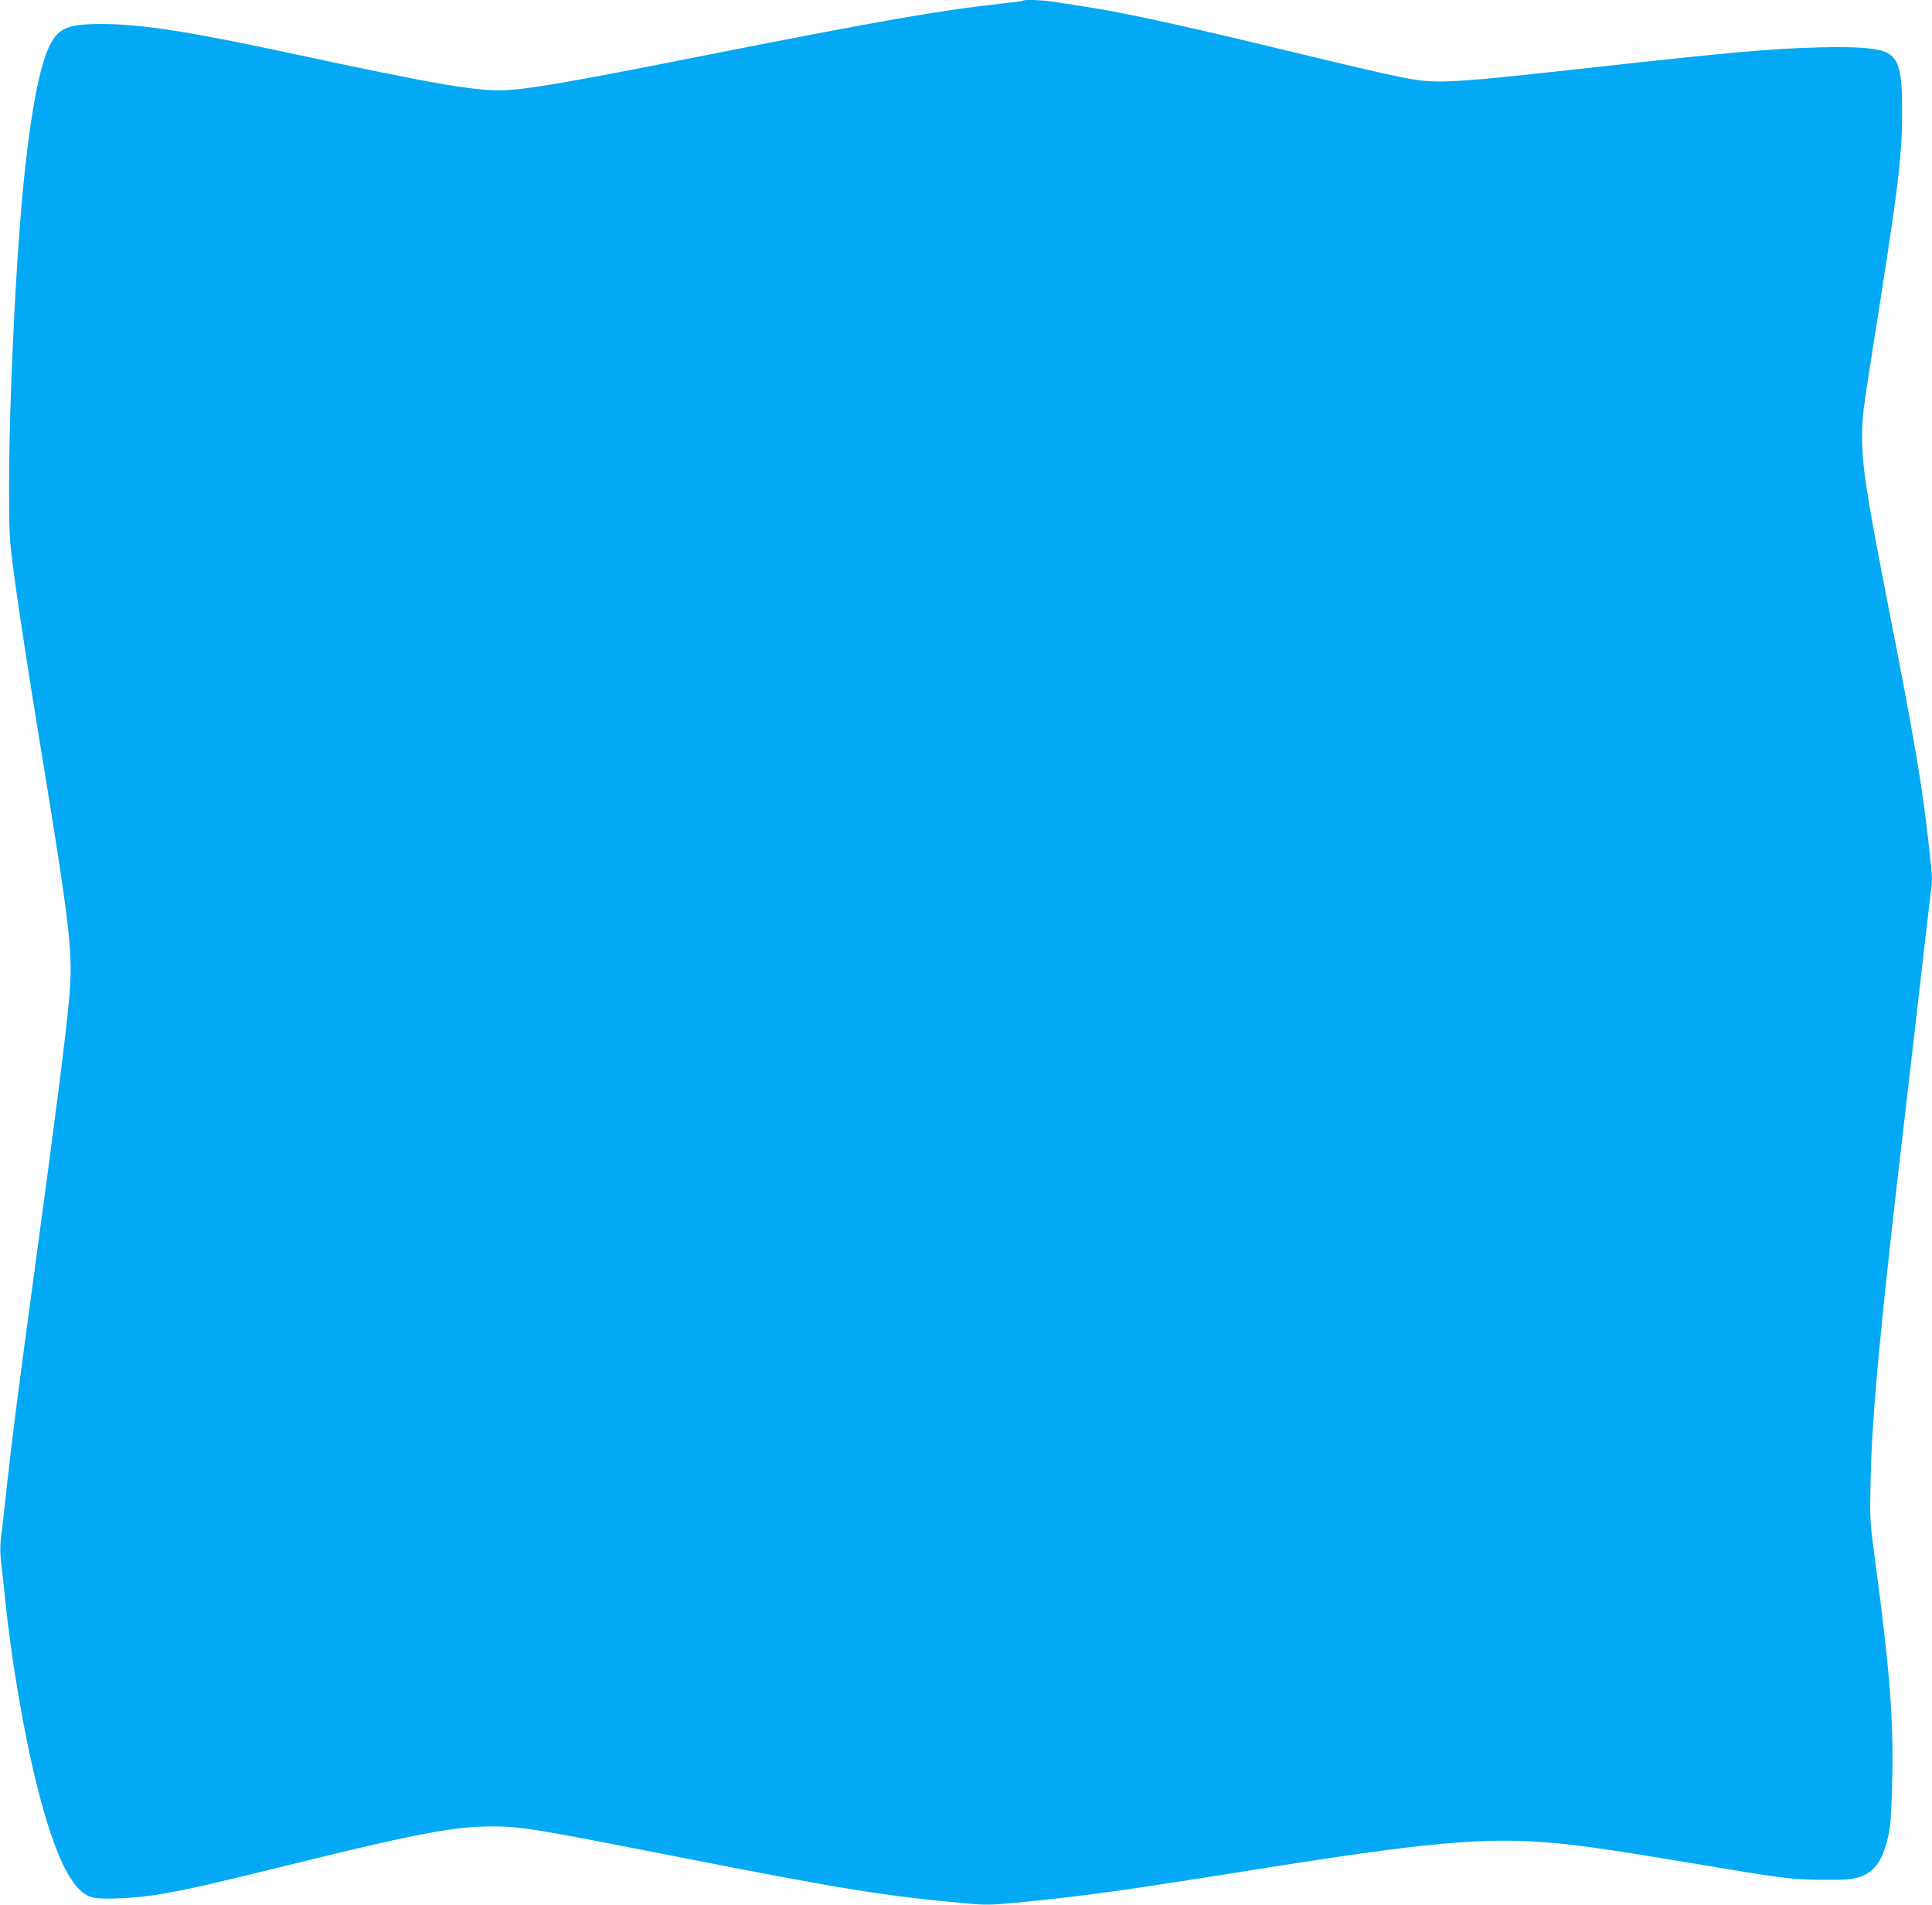 <?xml version="1.0" standalone="no"?>
<!DOCTYPE svg PUBLIC "-//W3C//DTD SVG 20010904//EN"
 "http://www.w3.org/TR/2001/REC-SVG-20010904/DTD/svg10.dtd">
<svg version="1.0" xmlns="http://www.w3.org/2000/svg"
 width="1280pt" height="1262pt" viewBox="0 0 1280 1262"
 preserveAspectRatio="xMidYMid meet">
<g transform="translate(0,1262) scale(0.1,-0.1)"
fill="#03a9f4" stroke="none">
<path d="M6779 12616 c-2 -3 -72 -12 -154 -21 -389 -42 -798 -113 -2000 -351
-809 -160 -1086 -209 -1253 -220 -191 -14 -455 30 -1432 240 -690 148 -1002
196 -1265 197 -171 0 -234 -14 -289 -62 -90 -79 -156 -341 -216 -862 -58 -499
-110 -1520 -110 -2164 0 -266 3 -327 25 -500 31 -237 94 -655 176 -1153 212
-1297 225 -1414 195 -1740 -22 -236 -96 -814 -216 -1695 -118 -868 -161 -1199
-195 -1515 -14 -129 -30 -275 -37 -323 -8 -67 -8 -112 0 -185 7 -53 19 -164
27 -247 42 -402 124 -883 210 -1225 118 -470 234 -705 365 -740 67 -18 307 -6
470 24 204 37 317 63 915 210 772 190 1019 236 1268 236 184 0 282 -16 1167
-190 1176 -231 1406 -268 1981 -321 119 -11 160 -10 315 5 437 42 699 78 1464
200 1274 204 1642 238 2115 195 184 -17 389 -47 883 -129 635 -107 686 -113
892 -114 143 -1 186 2 235 17 109 34 166 119 201 303 11 55 17 168 21 369 7
395 -18 711 -113 1420 -36 268 -36 272 -31 535 9 436 67 1054 227 2415 38 325
85 730 104 900 20 171 43 373 52 450 9 77 19 160 22 185 5 45 -2 123 -39 430
-34 279 -98 648 -244 1390 -145 741 -177 944 -178 1130 0 146 2 163 69 590
172 1084 196 1275 196 1585 1 263 -21 347 -103 387 -60 30 -206 41 -449 34
-325 -9 -576 -31 -1525 -136 -955 -105 -1011 -108 -1249 -60 -155 32 -274 60
-976 229 -514 123 -896 205 -1105 236 -88 13 -190 29 -228 35 -67 10 -180 14
-188 6z"/>
</g>
</svg>
